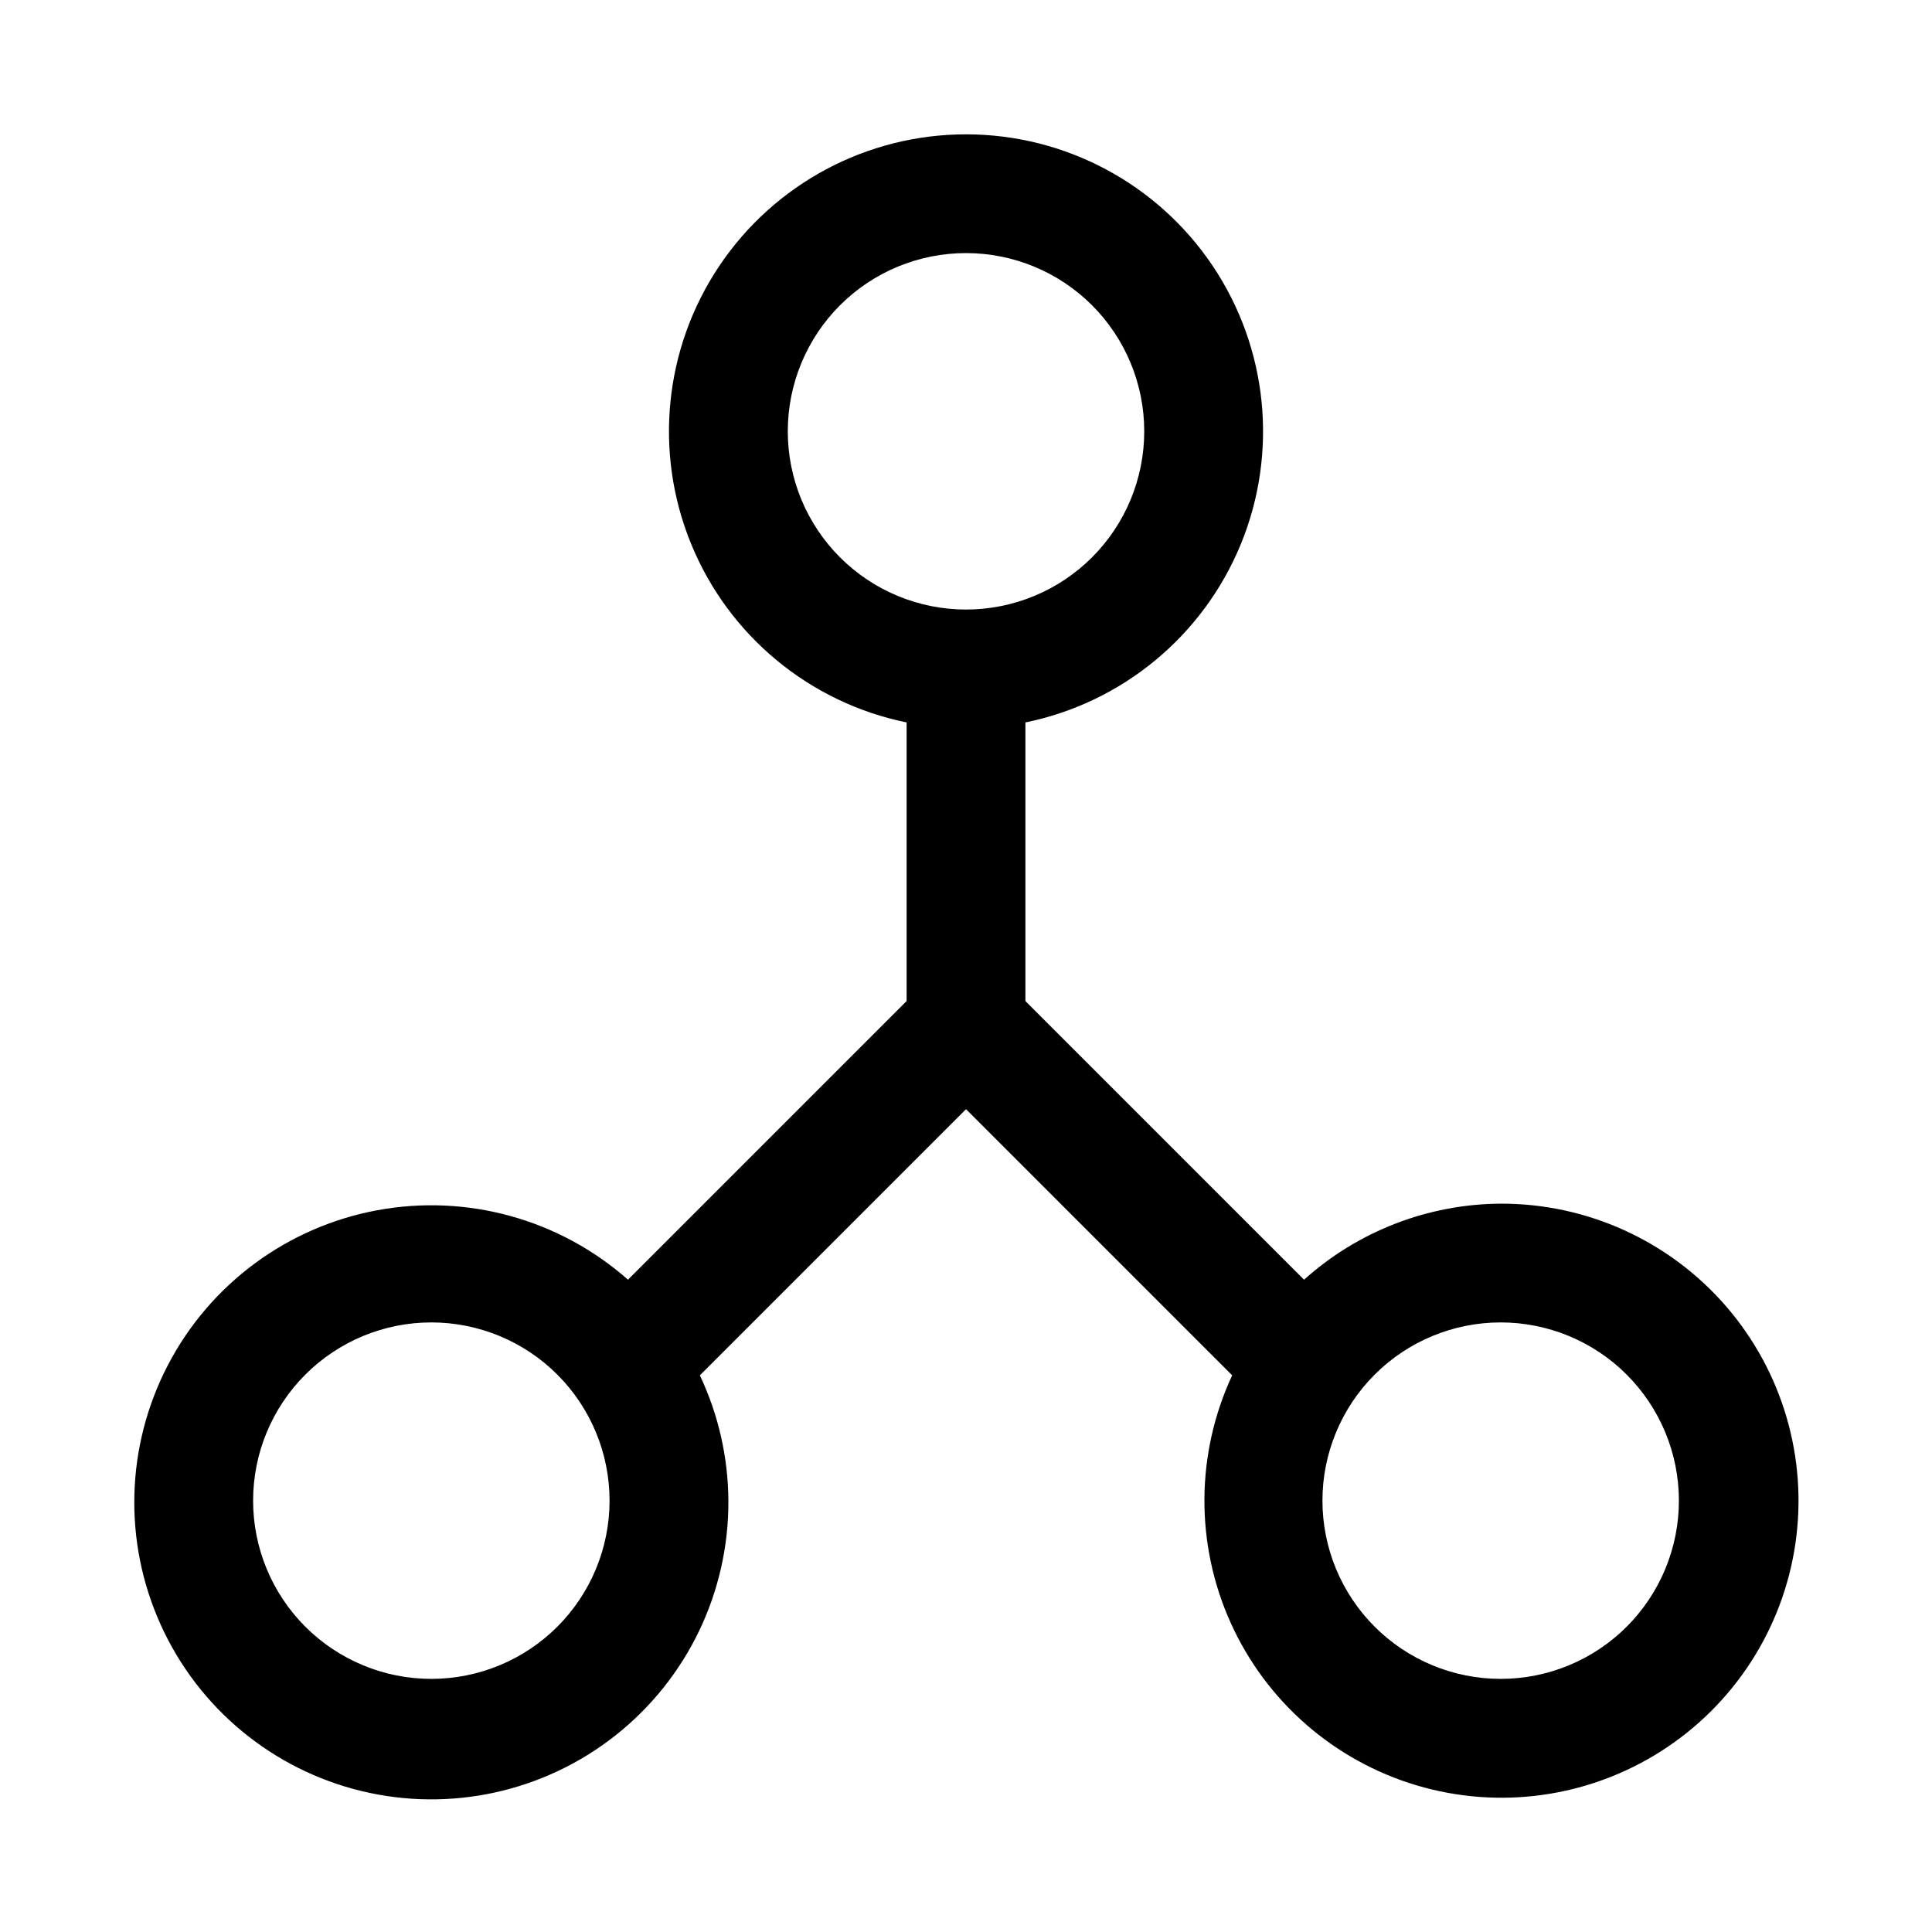<?xml version="1.0" encoding="UTF-8"?>
<!-- Uploaded to: SVG Repo, www.svgrepo.com, Generator: SVG Repo Mixer Tools -->
<svg fill="#000000" width="800px" height="800px" version="1.1" viewBox="144 144 512 512" xmlns="http://www.w3.org/2000/svg">
 <path d="m541.7 462.98c-19.25 0.117-37.789 7.285-52.113 20.152l-73.84-73.84v-73.84c25.715-5.25 47.121-22.969 57.086-47.25 9.961-24.281 7.168-51.926-7.449-73.727-14.617-21.797-39.137-34.875-65.379-34.875-26.246 0-50.766 13.078-65.383 34.875-14.617 21.801-17.41 49.445-7.445 73.727 9.961 24.281 31.367 42 57.082 47.25v73.84l-73.84 73.84c-18.148-16.031-42.664-22.816-66.469-18.398-23.809 4.414-44.258 19.543-55.449 41.016s-11.879 46.898-1.863 68.941c10.016 22.047 29.617 38.258 53.152 43.953 23.531 5.695 48.379 0.246 67.367-14.781 18.988-15.023 30.004-37.953 29.871-62.164-0.066-11.492-2.644-22.832-7.559-33.219l70.535-70.535 70.535 70.535h-0.004c-9.652 20.738-9.809 44.656-0.422 65.52 9.387 20.863 27.387 36.609 49.312 43.141 21.926 6.535 45.609 3.203 64.883-9.121 19.273-12.324 32.234-32.422 35.508-55.066 3.269-22.641-3.473-45.586-18.469-62.863-15-17.273-36.77-27.172-59.648-27.109zm-188.93-204.68c0-12.527 4.977-24.539 13.836-33.398 8.855-8.855 20.871-13.832 33.398-13.832 12.523 0 24.539 4.977 33.398 13.832 8.855 8.859 13.832 20.871 13.832 33.398 0 12.527-4.977 24.543-13.832 33.398-8.859 8.859-20.875 13.836-33.398 13.836-12.527 0-24.543-4.977-33.398-13.836-8.859-8.855-13.836-20.871-13.836-33.398zm-94.465 330.62c-12.527 0-24.539-4.977-33.398-13.832-8.855-8.859-13.832-20.871-13.832-33.398 0-12.527 4.977-24.539 13.832-33.398 8.859-8.859 20.871-13.836 33.398-13.836 12.527 0 24.543 4.977 33.398 13.836 8.859 8.859 13.836 20.871 13.836 33.398 0 12.527-4.977 24.539-13.836 33.398-8.855 8.855-20.871 13.832-33.398 13.832zm283.39 0c-12.527 0-24.539-4.977-33.398-13.832-8.859-8.859-13.836-20.871-13.836-33.398 0-12.527 4.977-24.539 13.836-33.398s20.871-13.836 33.398-13.836c12.527 0 24.539 4.977 33.398 13.836 8.855 8.859 13.832 20.871 13.832 33.398 0 12.527-4.977 24.539-13.832 33.398-8.859 8.855-20.871 13.832-33.398 13.832z"/>
</svg>
